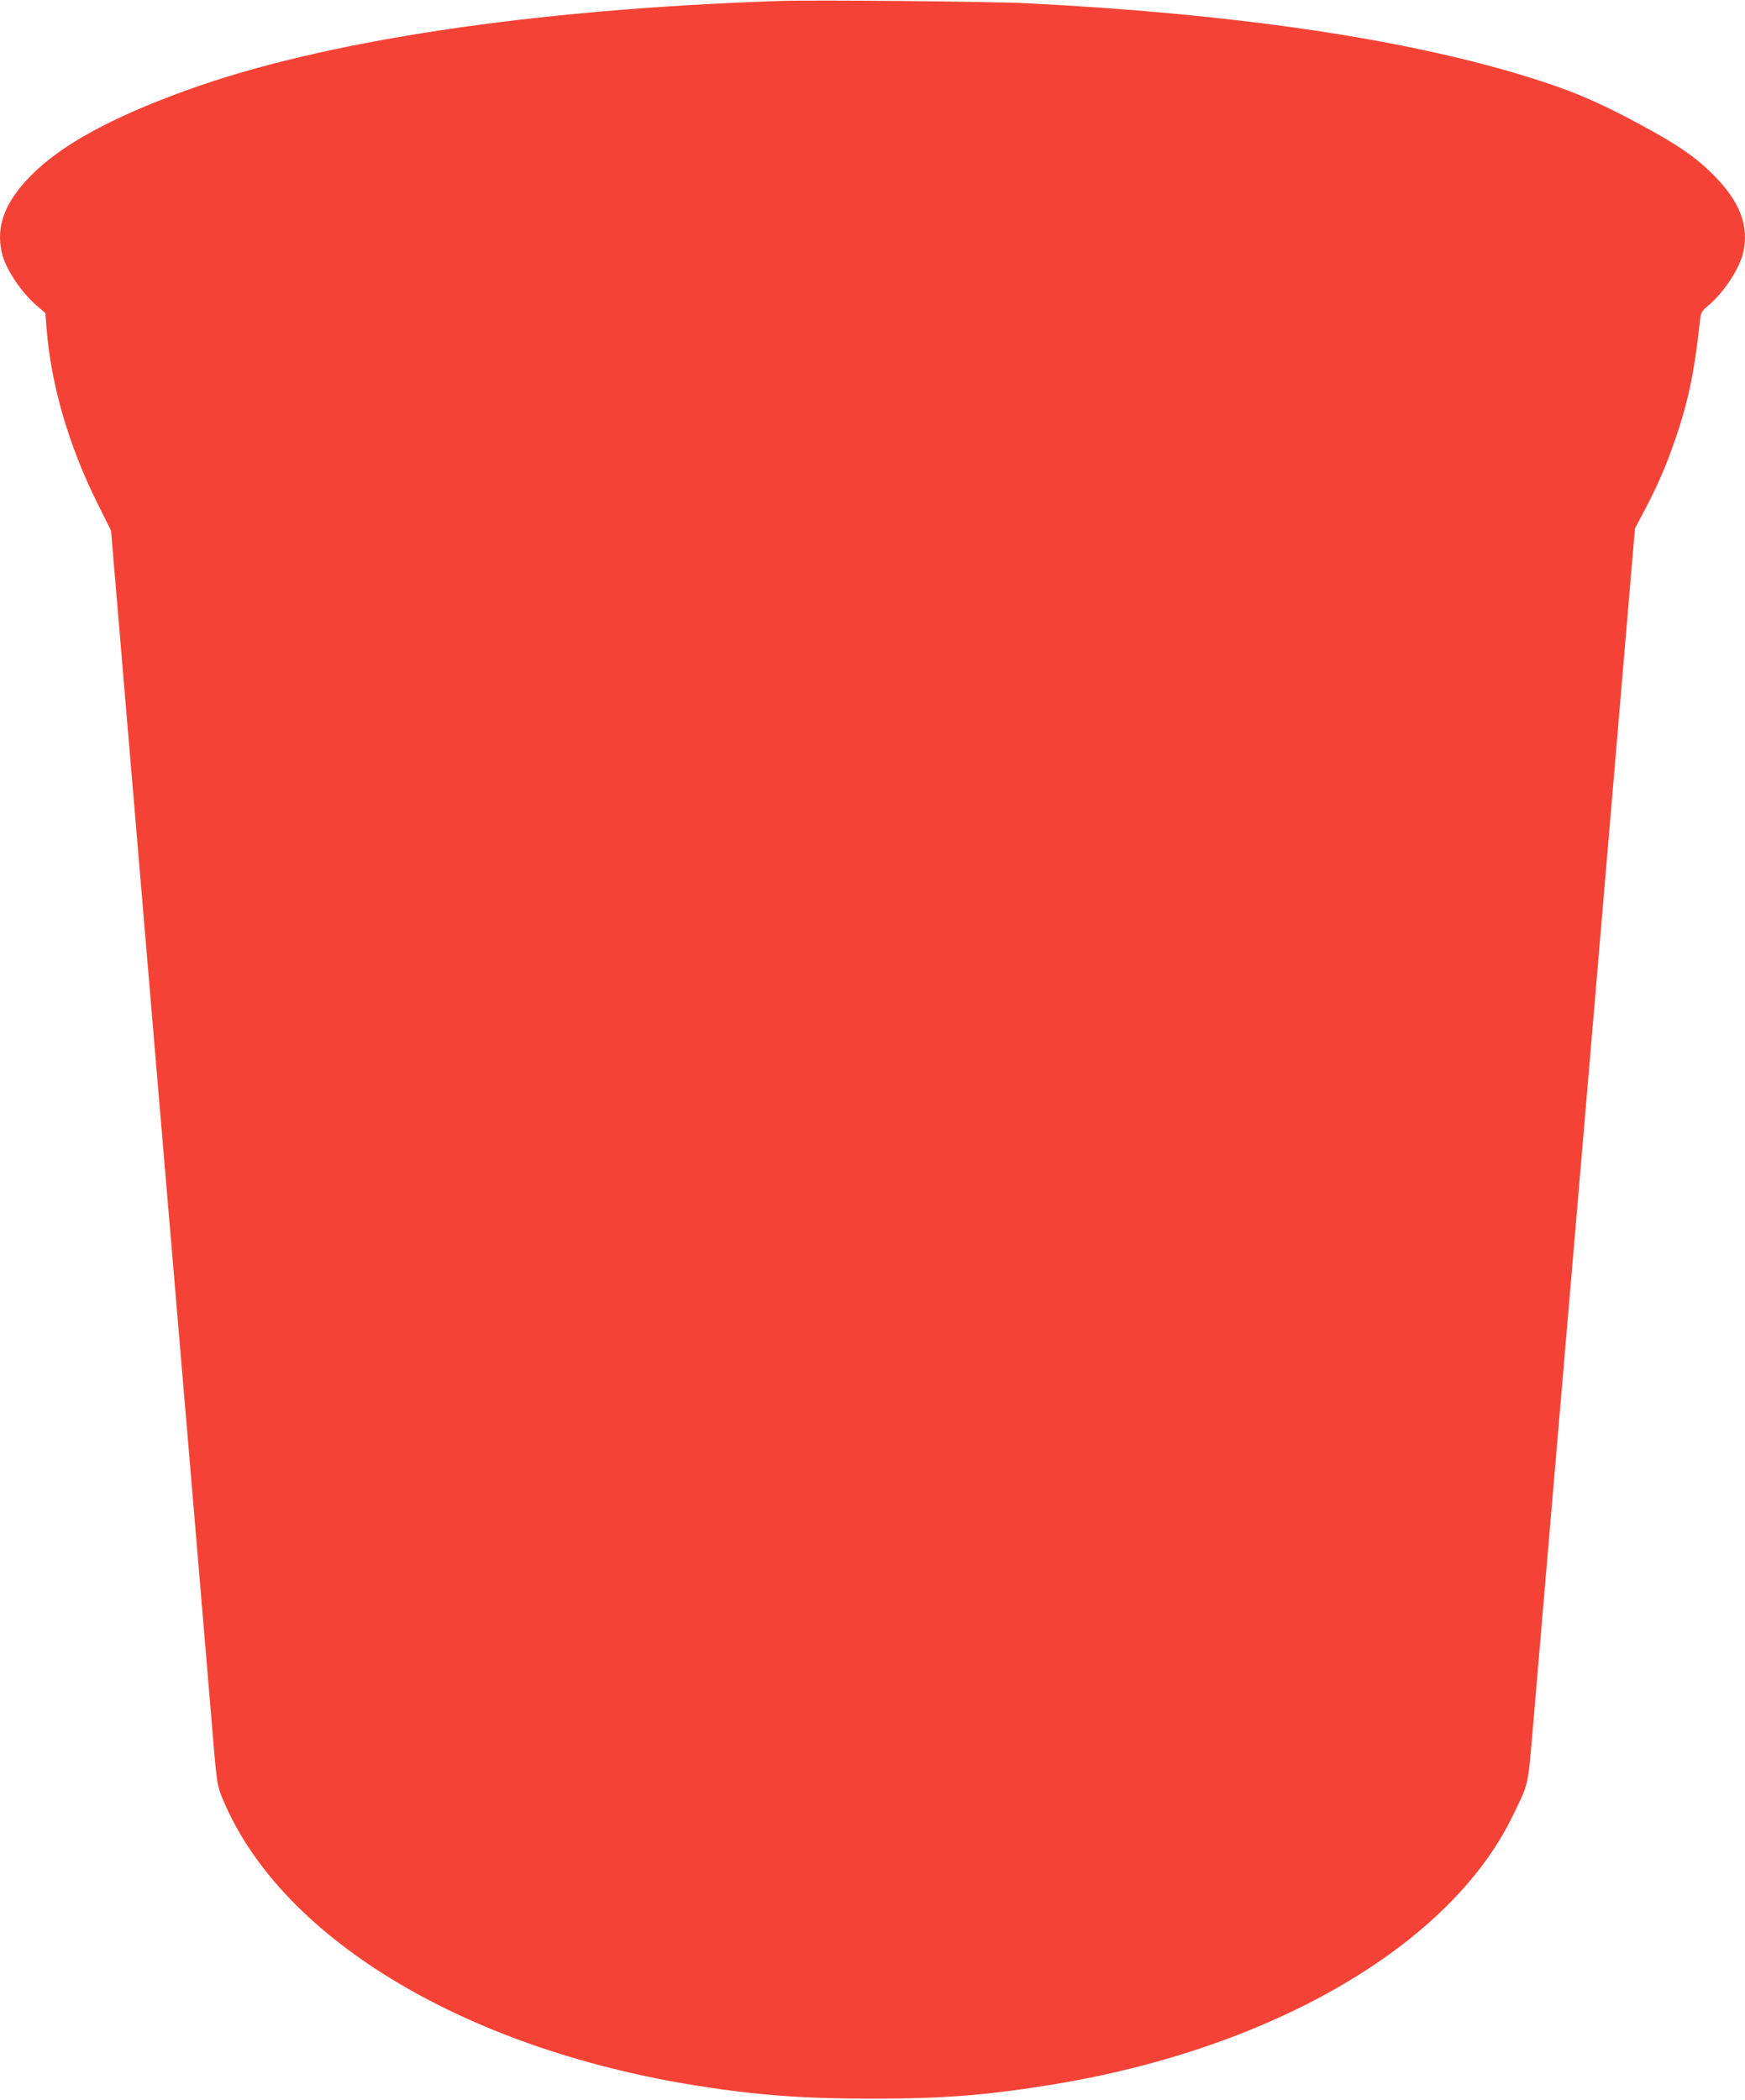 <?xml version="1.0" standalone="no"?>
<!DOCTYPE svg PUBLIC "-//W3C//DTD SVG 20010904//EN"
 "http://www.w3.org/TR/2001/REC-SVG-20010904/DTD/svg10.dtd">
<svg version="1.0" xmlns="http://www.w3.org/2000/svg"
 width="1064pt" height="1280pt" viewBox="0 0 1064 1280"
 preserveAspectRatio="xMidYMid meet">
<g transform="translate(0,1280) scale(0.1,-0.1)"
fill="#f44336" stroke="none">
<path d="M4750 12794 c-1511 -51 -2785 -243 -3620 -547 -456 -166 -757 -331
-940 -516 -160 -161 -216 -310 -179 -471 23 -100 115 -239 217 -327 l49 -42 7
-93 c26 -337 132 -707 306 -1058 l87 -175 291 -3445 c161 -1895 306 -3614 323
-3820 27 -337 33 -382 56 -440 338 -857 1462 -1545 2898 -1774 372 -59 653
-80 1070 -80 444 0 707 21 1120 89 1333 221 2410 852 2788 1634 101 208 92
170 126 566 17 198 164 1918 326 3822 l294 3461 60 114 c70 133 119 242 172
391 88 245 129 433 164 760 6 52 10 60 51 94 95 80 190 224 213 323 37 161
-19 310 -179 471 -111 112 -222 188 -460 316 -261 140 -426 209 -710 295 -752
227 -1762 374 -3015 438 -205 11 -1305 21 -1515 14z"/>
</g>
</svg>
